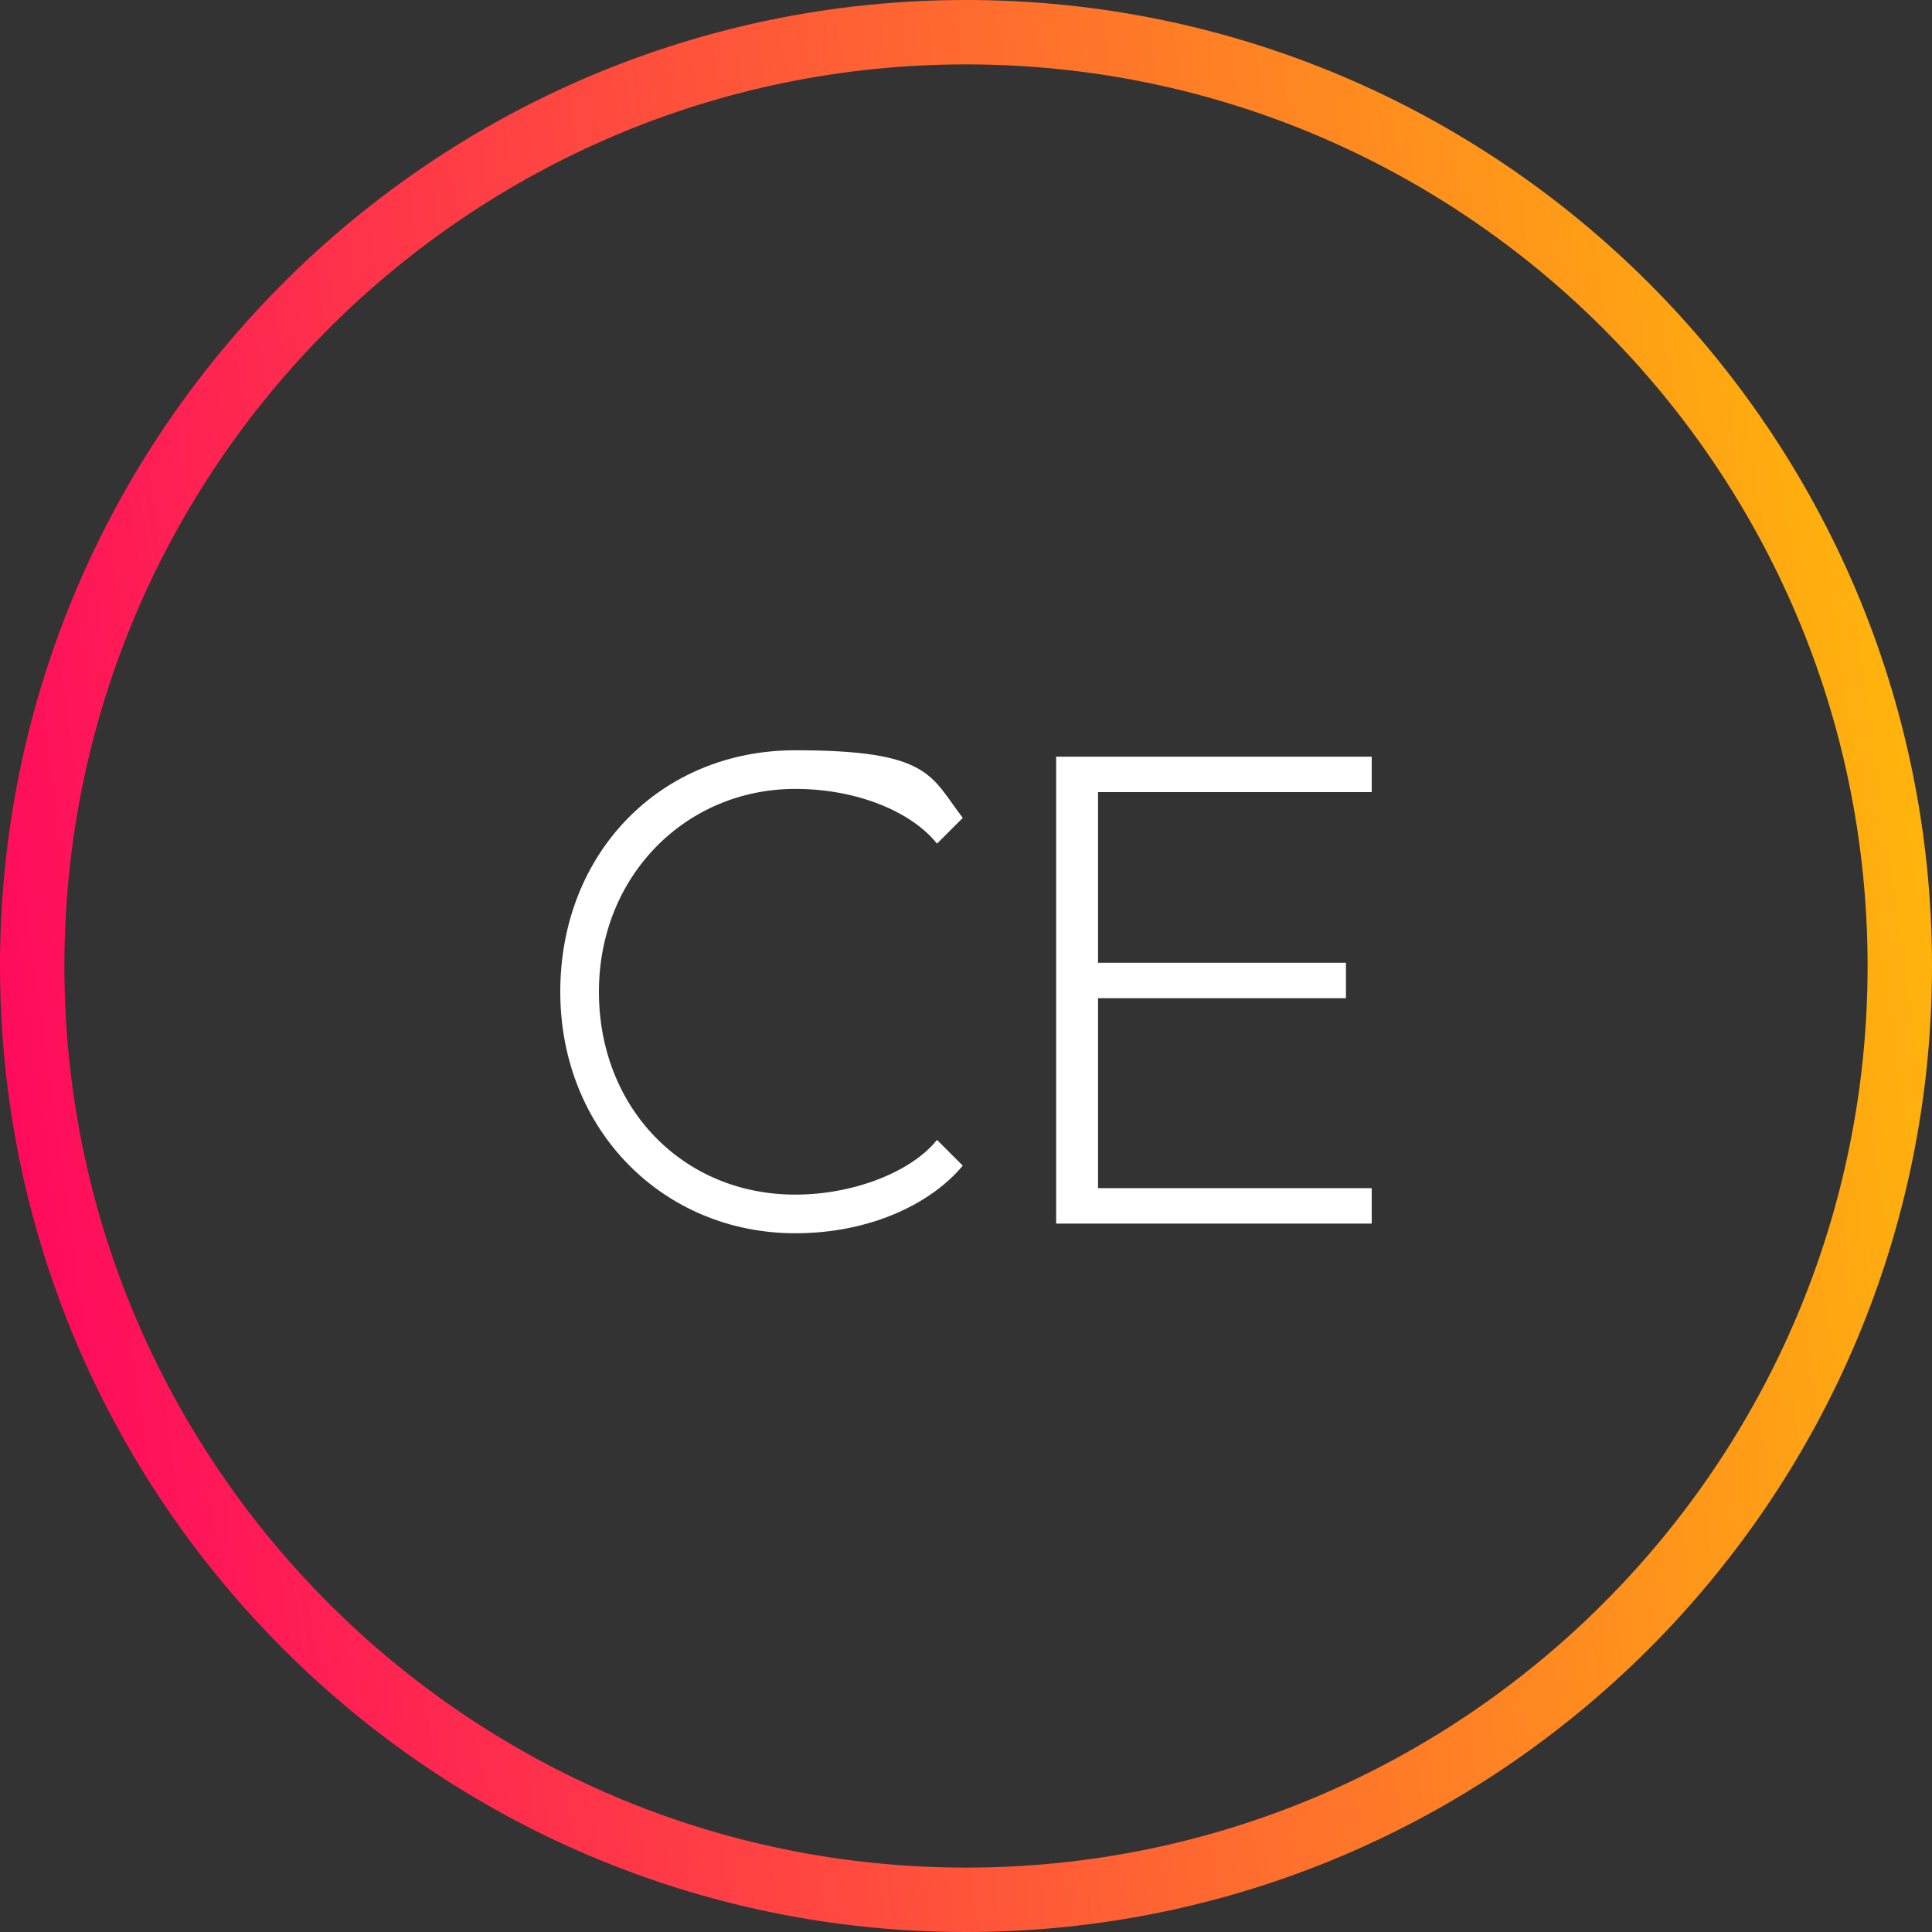 <svg viewBox="0 0 60 60" xmlns="http://www.w3.org/2000/svg" xmlns:xlink="http://www.w3.org/1999/xlink"><rect x="0" y="0" width="60" height="60" fill="#333333" stroke="none"/><linearGradient id="a" gradientTransform="matrix(1 0 0 -1 0 62)" gradientUnits="userSpaceOnUse" x1="-3.5" x2="68.3" y1="27.3" y2="37.4"><stop offset="0" stop-color="#ff0063"/><stop offset="1" stop-color="#fc0"/></linearGradient><path d="m30 1c16 0 29 13 29 29 0 16-13 29-29 29-16 0-29-13-29-29 0-16 13-29 29-29z" fill="none" stroke="url(#a)" stroke-width="2"/><path d="m24.7 37.1c1.8 0 3.6-.7 4.4-1.7l.8.8c-1 1.2-2.9 2.1-5.2 2.1-4.1 0-7.3-3.2-7.3-7.5s3.1-7.5 7.3-7.5 4.2.8 5.2 2.1l-.8.8c-.8-1-2.5-1.7-4.4-1.7-3.4 0-6.1 2.7-6.1 6.3s2.6 6.3 6.1 6.3zm17.9-12.5h-8.5v5.3h7.7v1.1h-7.7v5.9h8.5v1.1h-9.8v-14.5h9.8z" fill="#fff"/></svg>
